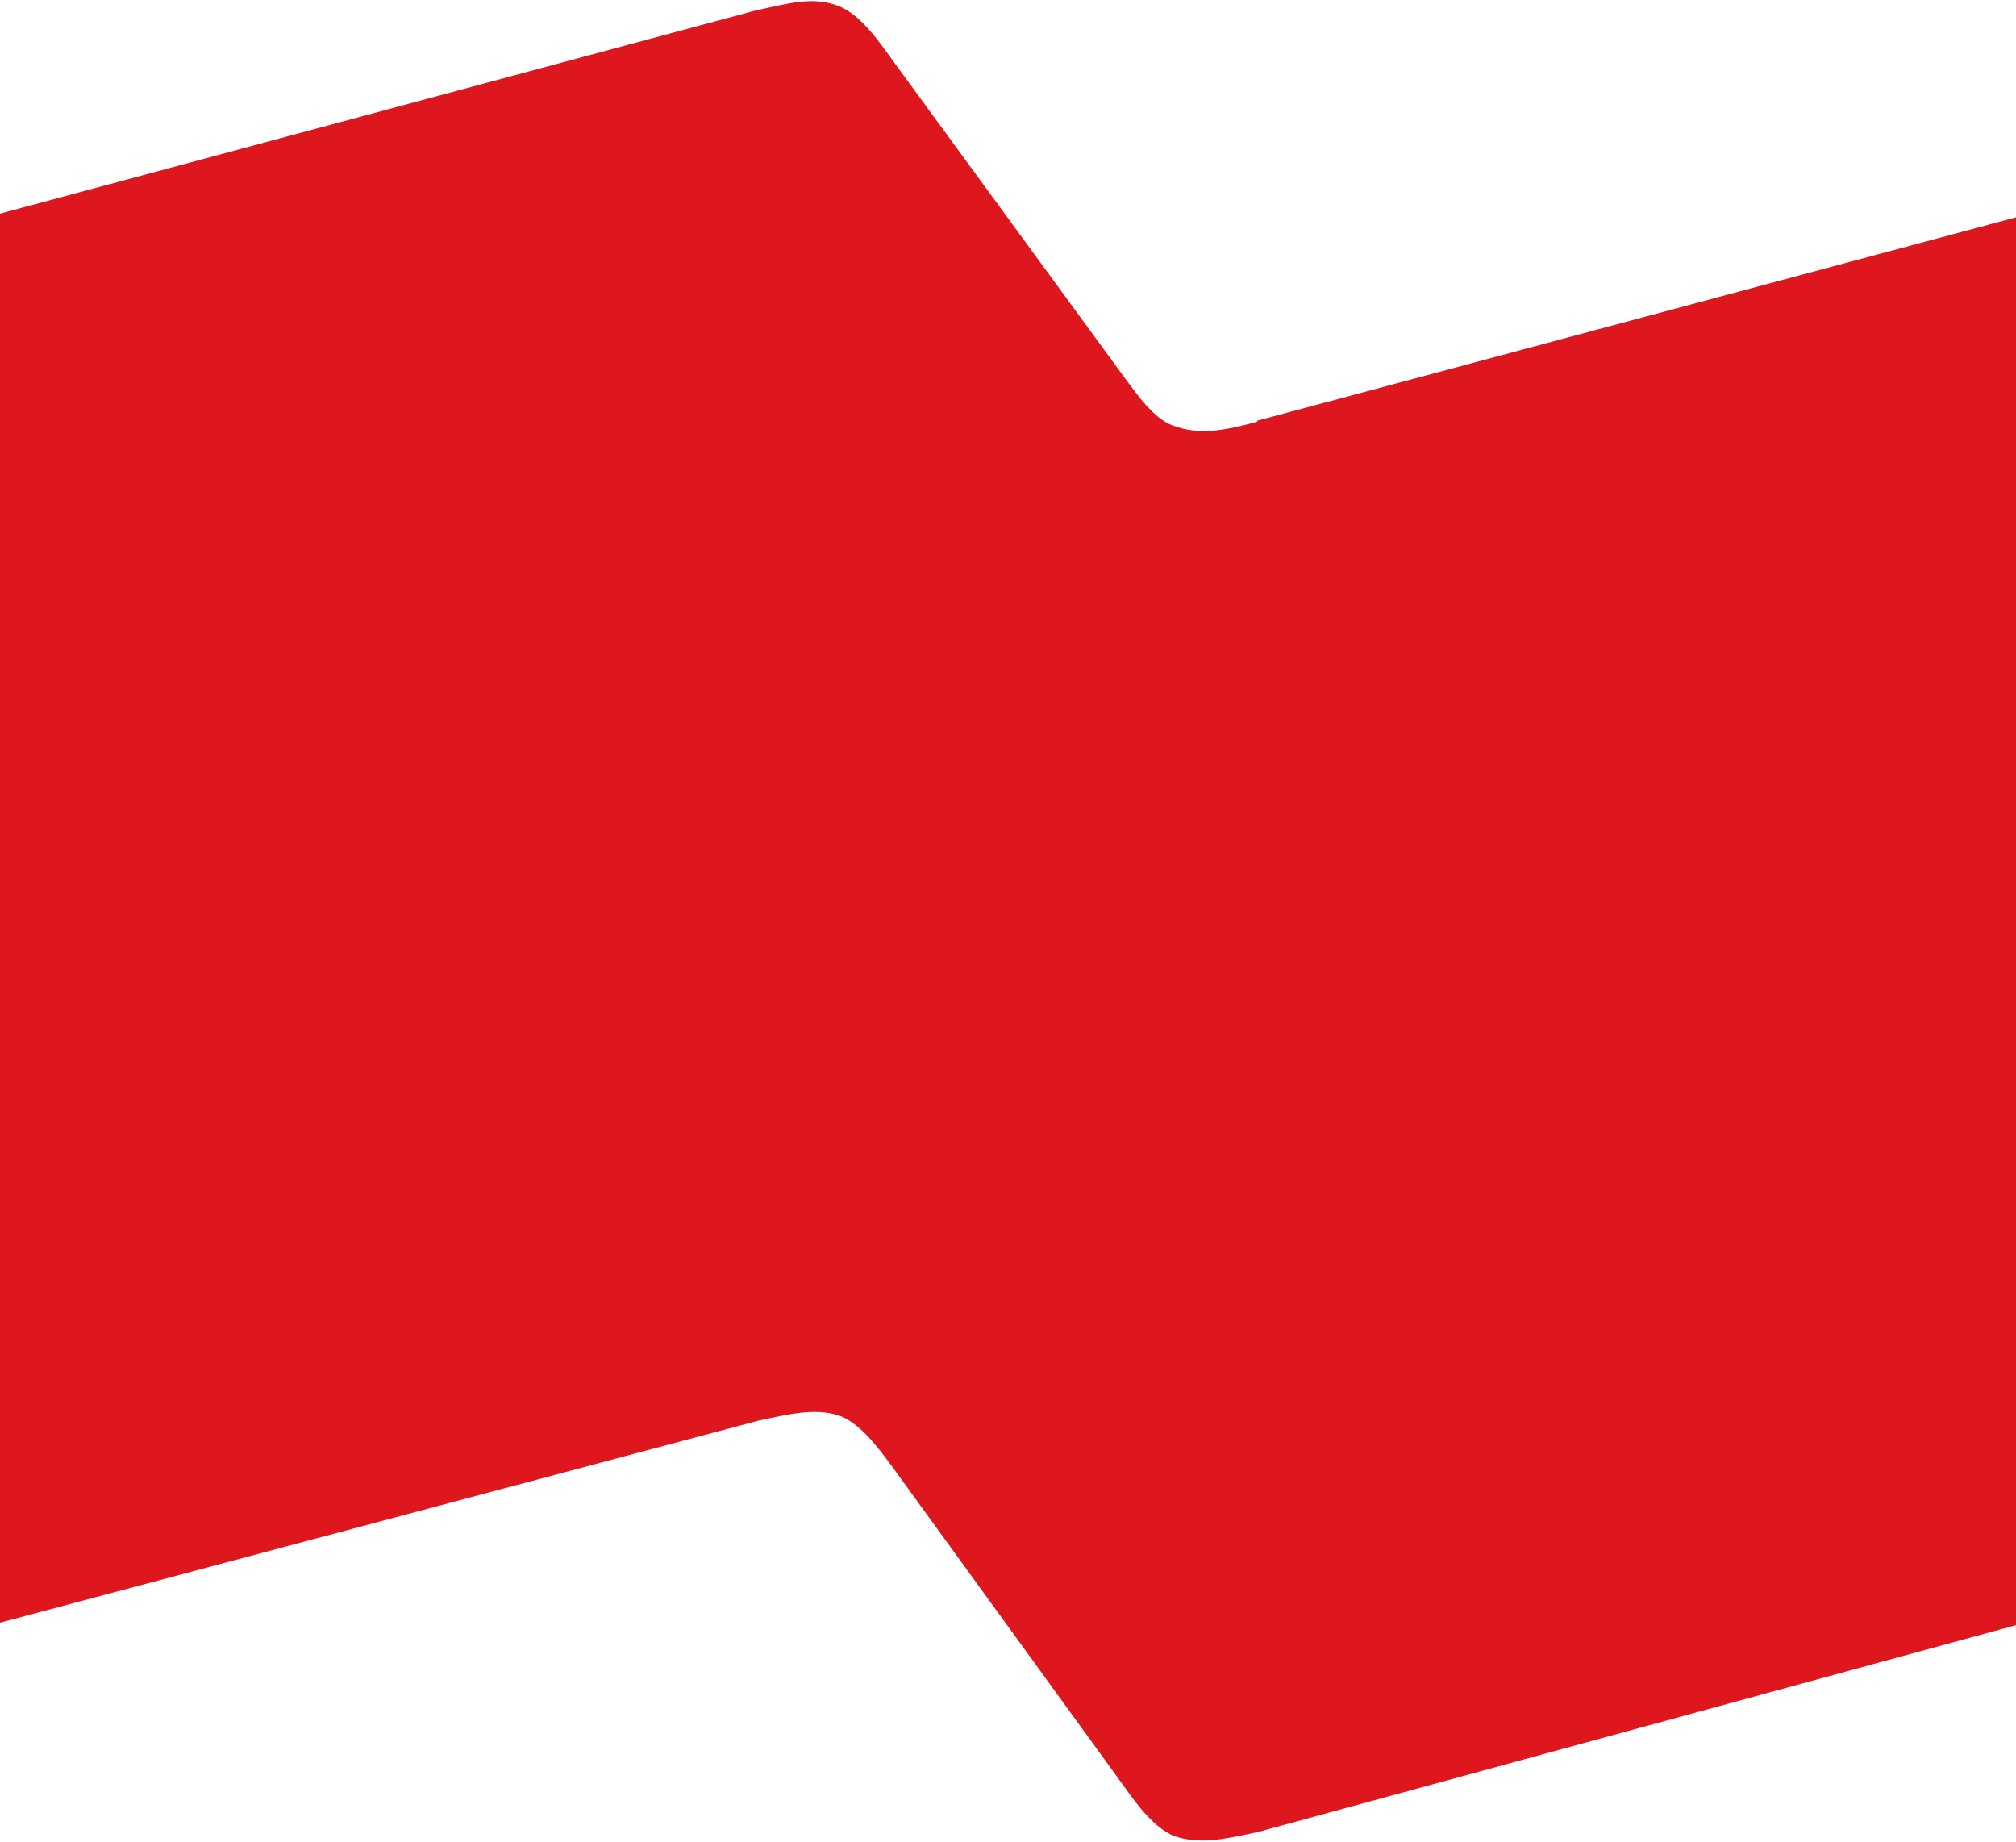 <?xml version="1.0" encoding="UTF-8"?>
<svg id="Calque_1" xmlns="http://www.w3.org/2000/svg" version="1.1" viewBox="0 0 32.84 30">
  <!-- Generator: Adobe Illustrator 29.5.1, SVG Export Plug-In . SVG Version: 2.1.0 Build 141)  -->
  <defs>
    <style>
      .st0 {
        fill: #de161d;
      }
    </style>
  </defs>
  <g id="Symbols">
    <g id="logo-pastille">
      <path id="Shape" class="st0" d="M20.48,6.87c-.56.15-.95.22-1.38.06-.31-.12-.56-.48-.79-.79L14.48.9c-.22-.31-.48-.65-.79-.79-.43-.18-.82-.06-1.38.06L0,3.48v22.95l12.35-3.29c.56-.12.98-.22,1.38-.06.31.15.56.48.79.79l3.8,5.24c.22.31.48.65.79.79.43.15.82.06,1.38-.06l12.35-3.37V3.54l-12.35,3.31h-.01Z"/>
    </g>
  </g>
</svg>